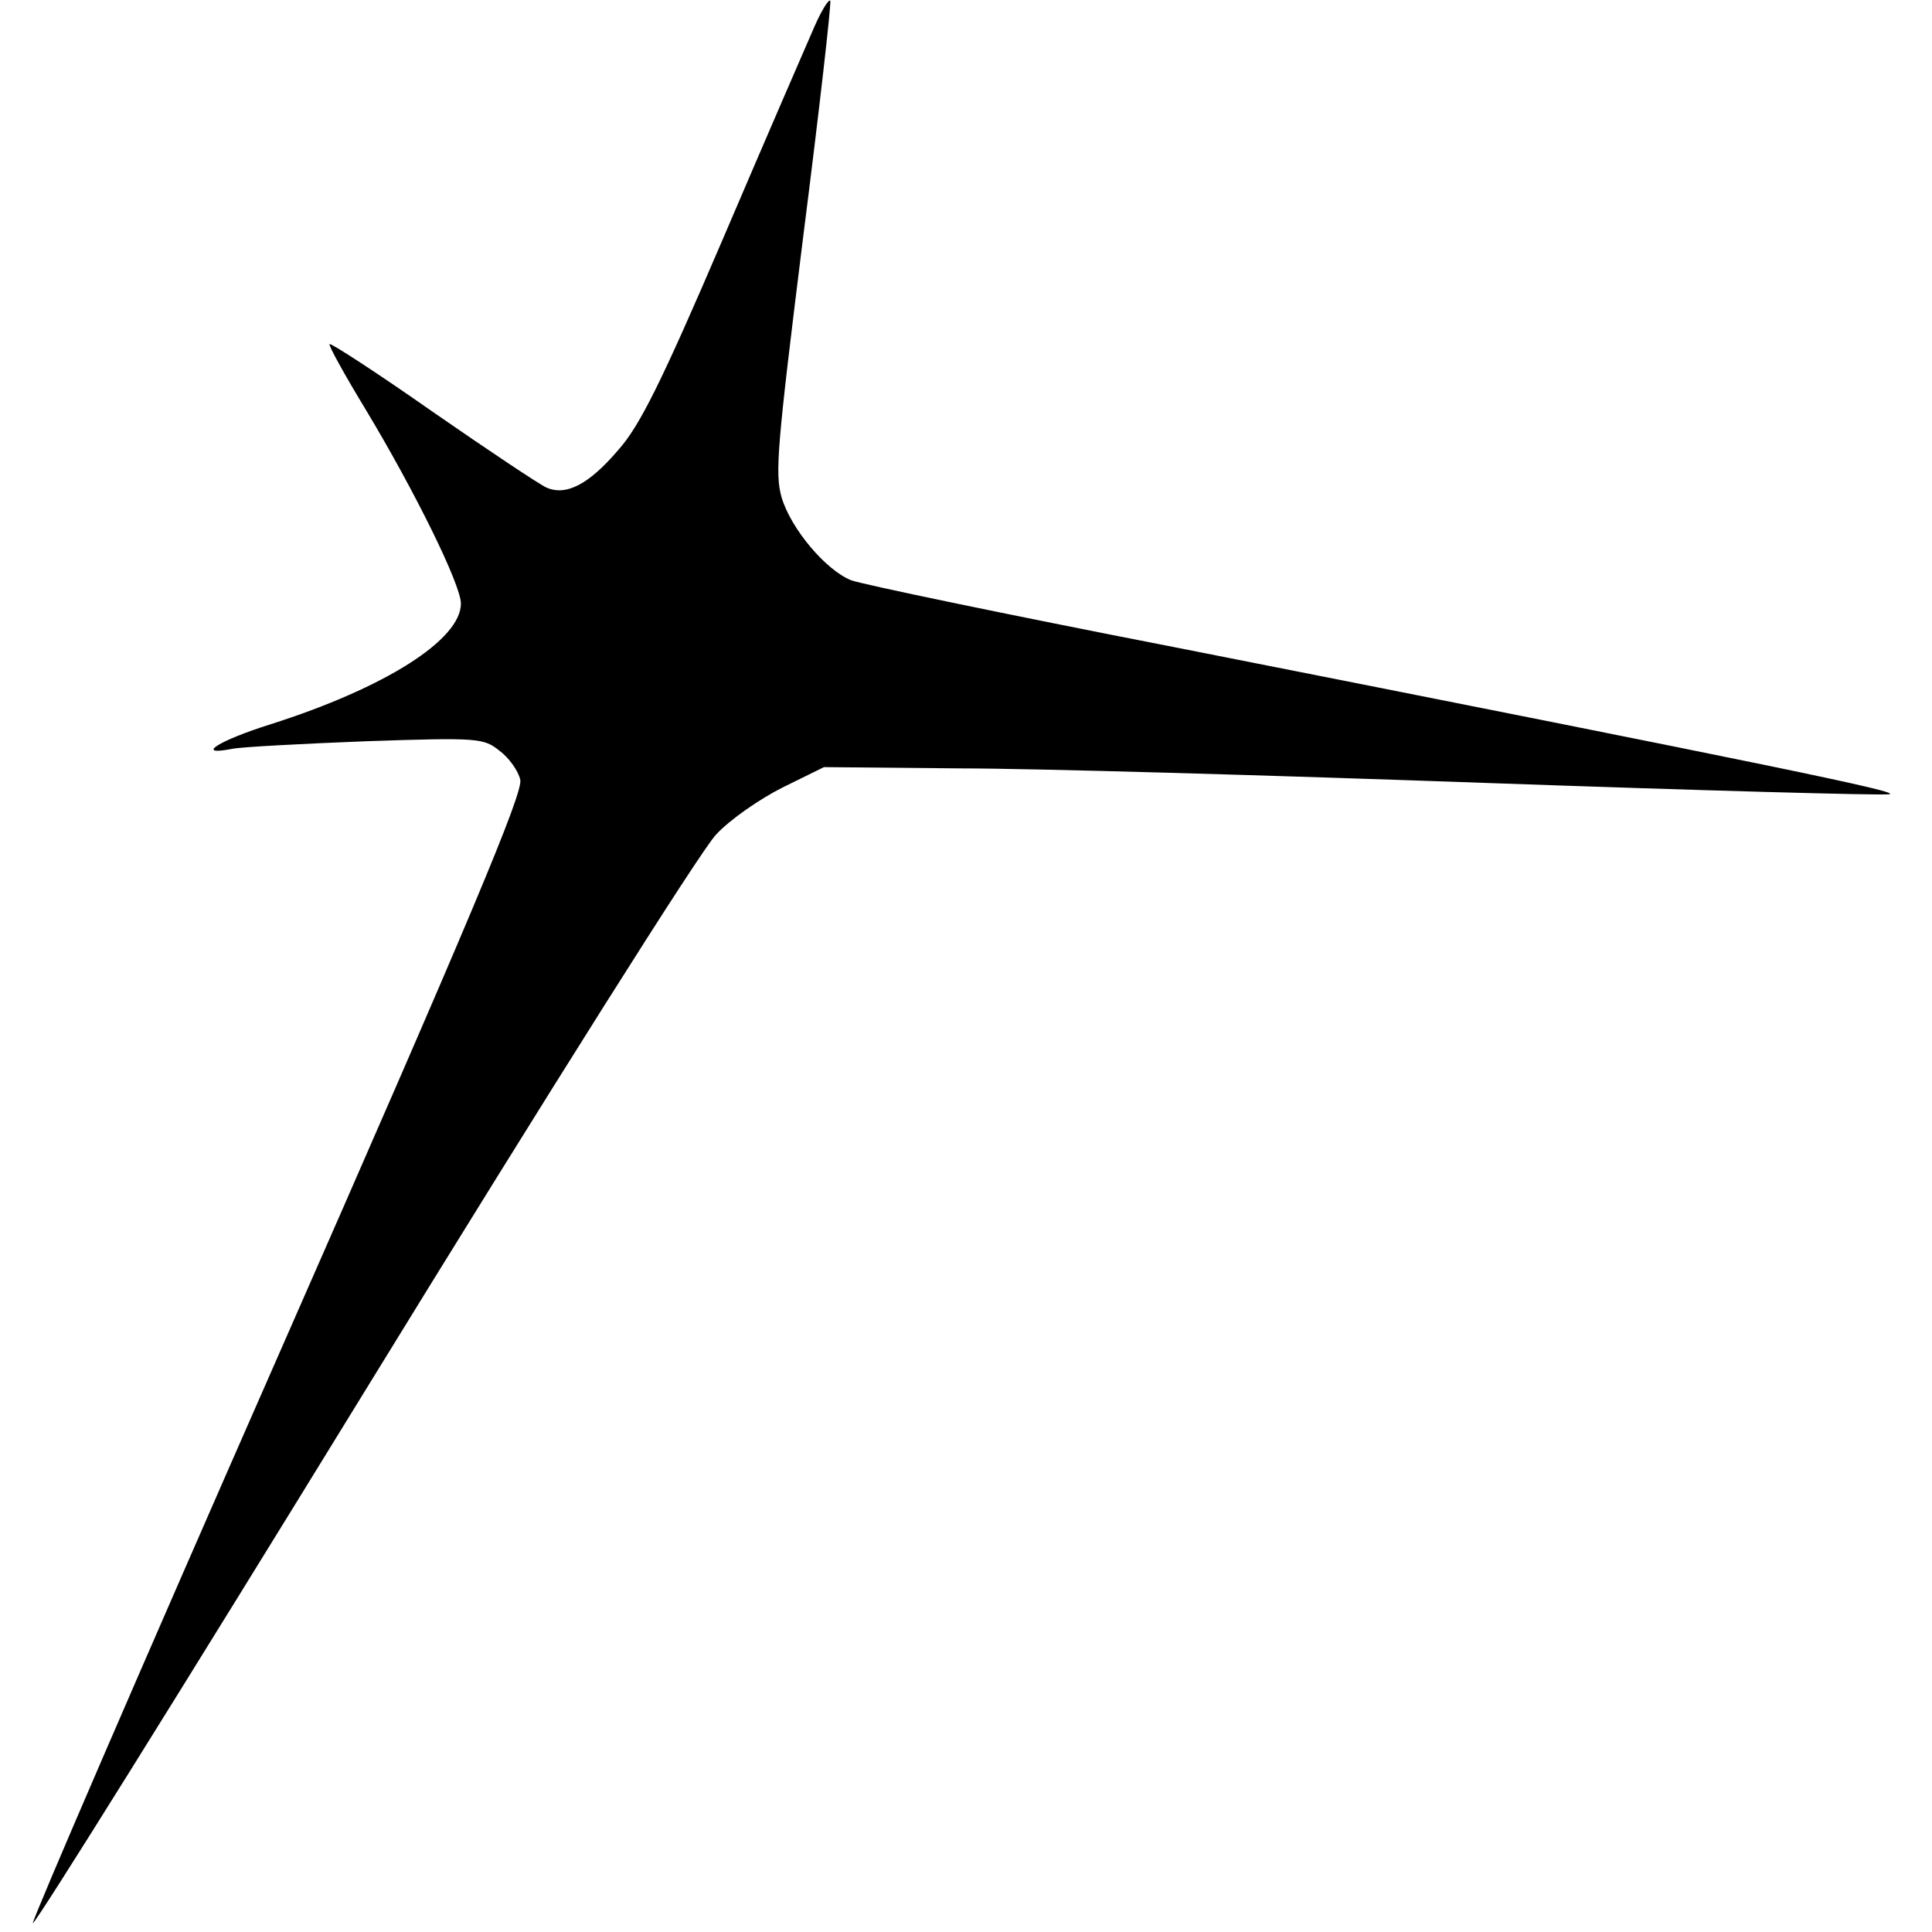 <?xml version="1.0" encoding="UTF-8" standalone="yes"?>
<svg version="1.0" xmlns="http://www.w3.org/2000/svg" width="100mm" height="100mm" viewBox="0 0 296 306" preserveAspectRatio="xMidYMid meet">
  <g transform="translate(0,306) scale(0.1,-0.1)" fill="#000000" stroke="none">
    <path d="M1240 3018 c-11 -25 -76 -175 -144 -334 -99 -231 -133 -299 -167
-337 -47 -55 -83 -73 -114 -59 -11 5 -92 59 -180 120 -87 61 -161 109 -163
107 -2 -2 24 -49 58 -105 77 -128 150 -276 150 -306 0 -57 -119 -133 -301
-191 -83 -26 -122 -51 -61 -39 15 3 110 8 212 12 178 6 186 5 211 -15 15 -11
30 -32 33 -46 5 -20 -79 -220 -385 -916 -215 -489 -389 -892 -387 -895 3 -3
238 374 523 838 296 482 535 861 559 886 22 24 70 57 106 75 l65 32 215 -2
c118 0 493 -11 832 -23 339 -12 627 -20 640 -18 23 3 -175 44 -1132 233 -267
52 -497 100 -512 106 -40 16 -95 81 -110 131 -11 38 -7 82 34 412 26 204 45
372 43 375 -3 2 -14 -16 -25 -41z"/>
  </g>
</svg>